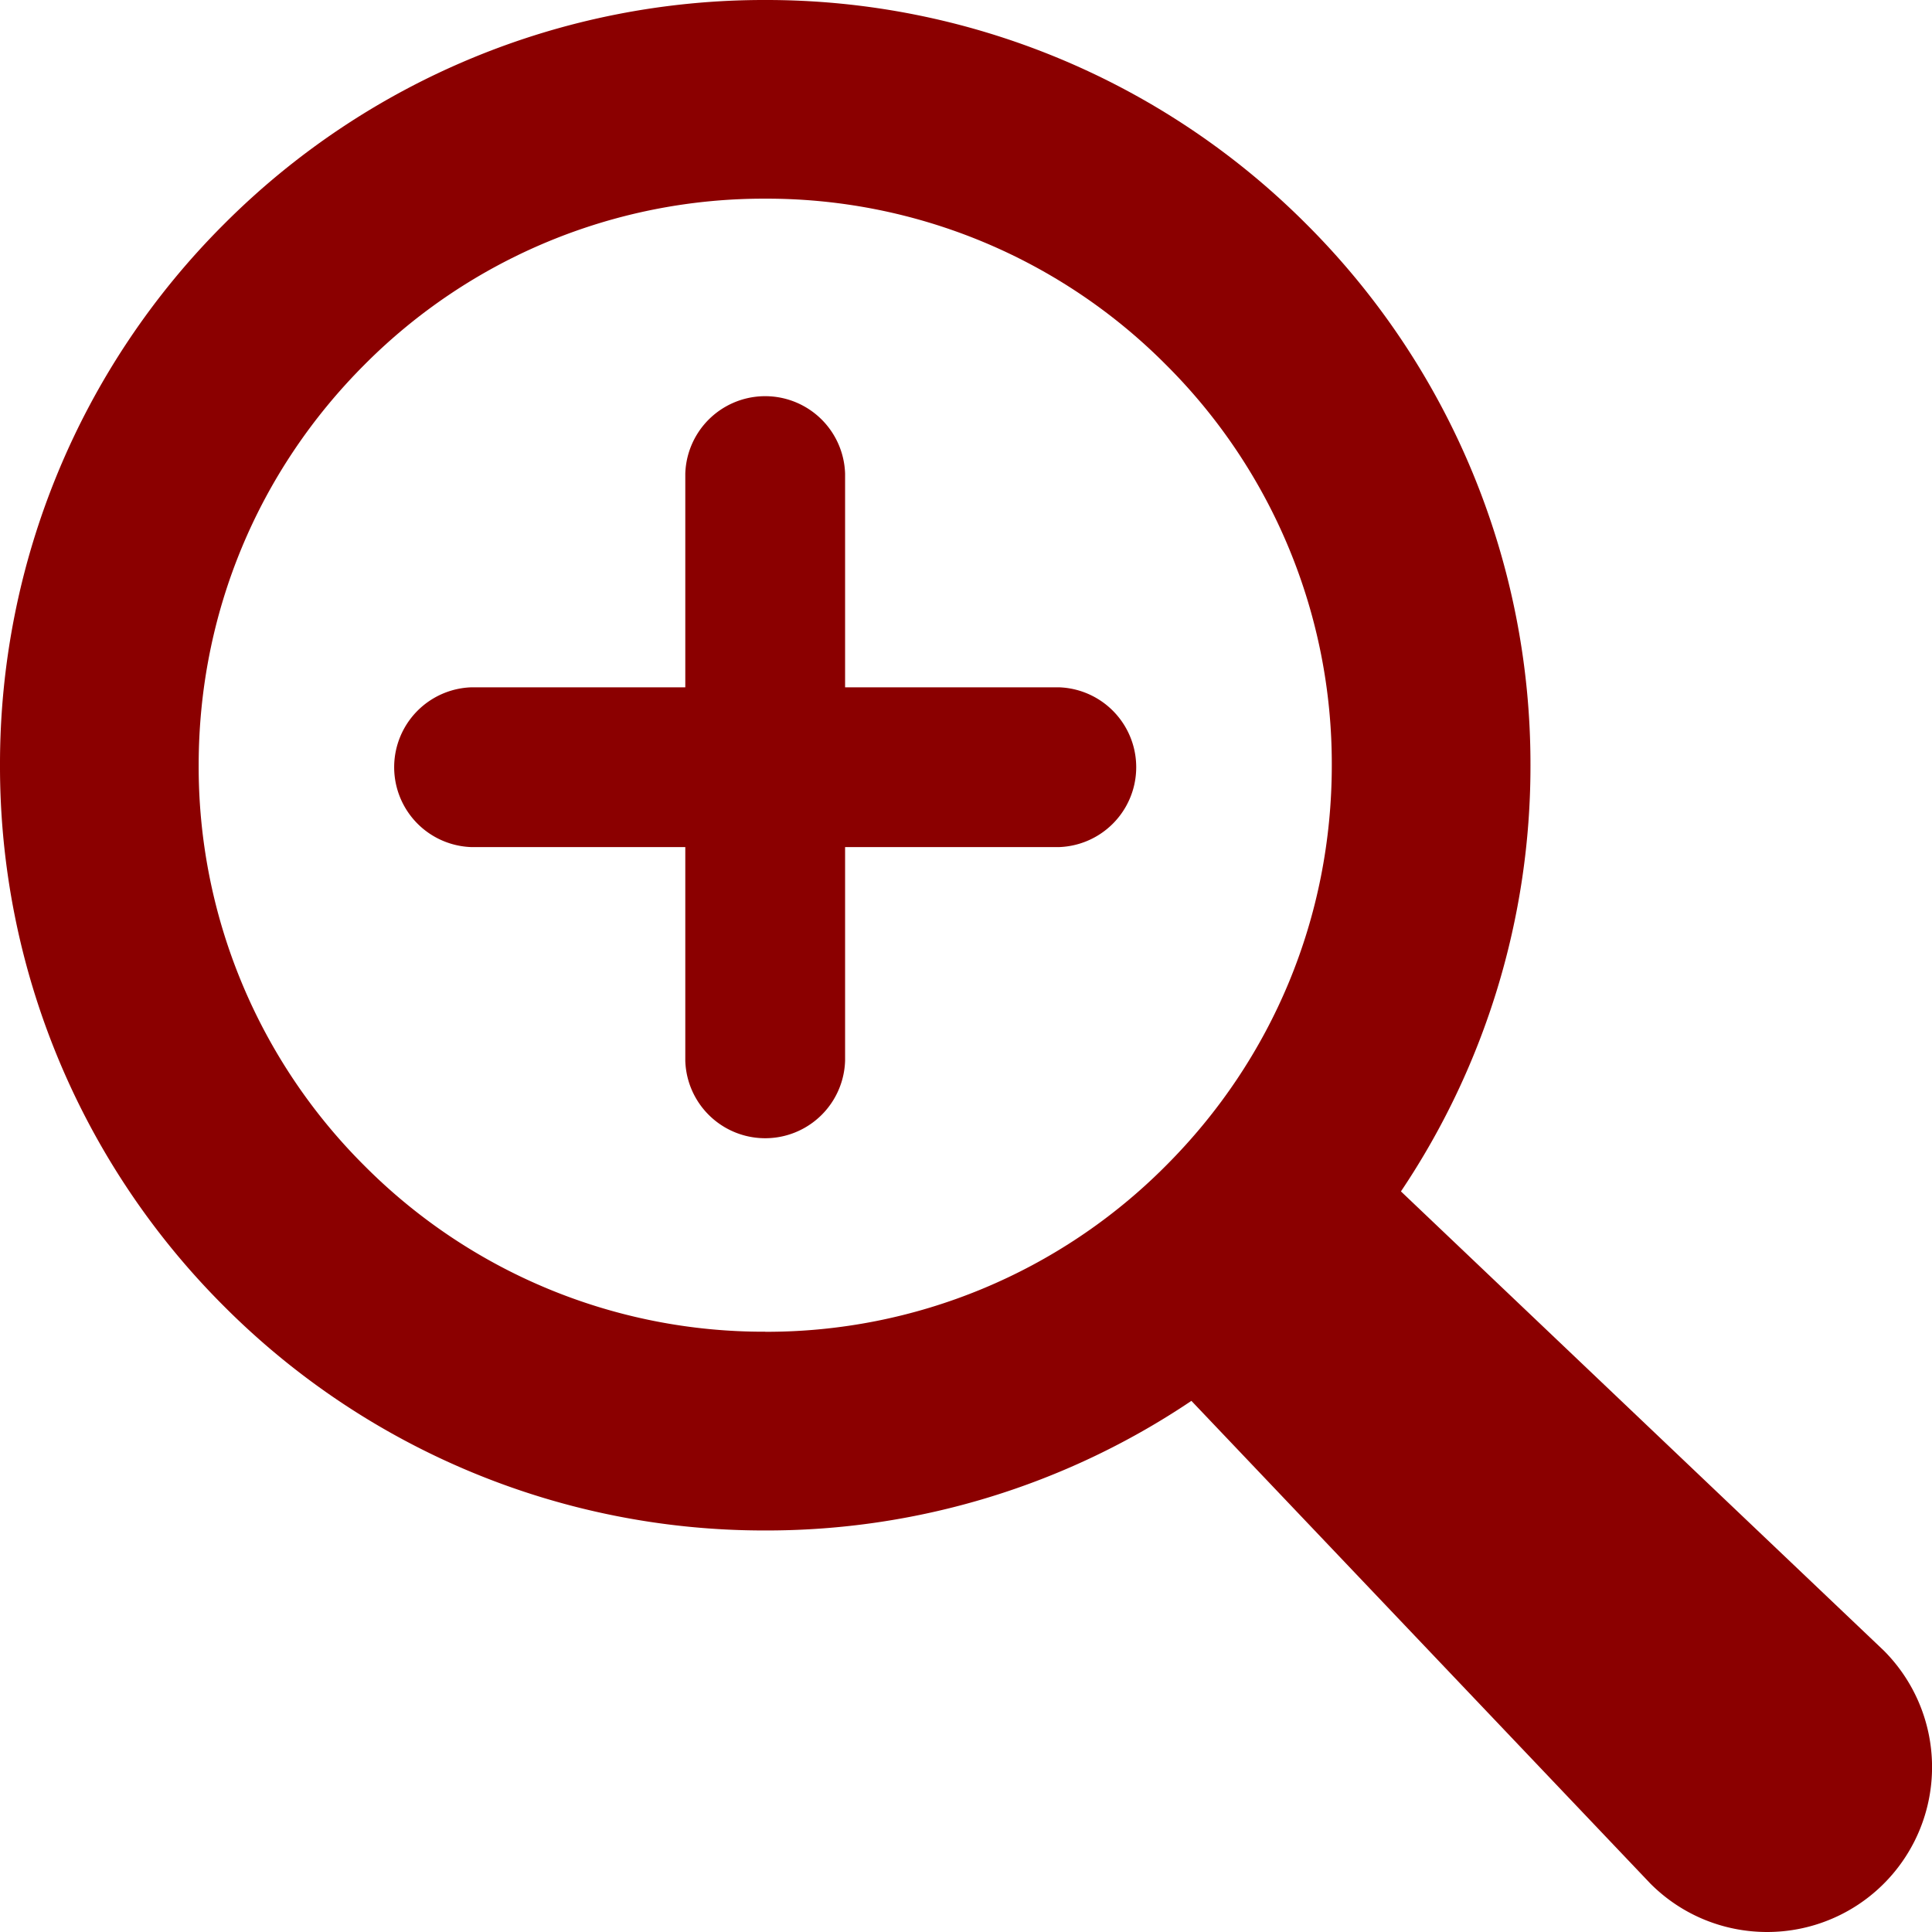 <svg width="24" height="24" fill="none" xmlns="http://www.w3.org/2000/svg"><g clip-path="url(#clip0_2008_7934)" fill="#8B0000"><path d="M23.4 20.503L17.403 14.8a9.471 9.471 0 001.609-5.294 9.472 9.472 0 00-2.784-6.722A9.473 9.473 0 009.505 0a9.472 9.472 0 00-6.722 2.784A9.472 9.472 0 000 9.506a9.473 9.473 0 002.784 6.722 9.472 9.472 0 006.722 2.784 9.446 9.446 0 005.294-1.61l5.703 5.998c.4.4.924.6 1.449.6a2.048 2.048 0 001.448-3.497zm-13.894-3.96a6.992 6.992 0 01-4.977-2.06 6.992 6.992 0 01-2.061-4.977c0-1.88.732-3.647 2.061-4.977a6.992 6.992 0 014.977-2.061 6.99 6.99 0 014.976 2.061 6.992 6.992 0 012.062 4.977c0 1.88-.732 3.647-2.062 4.976a6.992 6.992 0 01-4.976 2.062z"/><path d="M13.152 8.538h-2.654V5.883a.993.993 0 00-1.985 0v2.655H5.858a.993.993 0 000 1.985h2.655v2.655a.993.993 0 001.985 0v-2.655h2.655a.993.993 0 000-1.985z"/></g><defs><clipPath id="clip0_2008_7934"><path fill="#fff" d="M0 0h24v24H0z"/></clipPath></defs></svg>